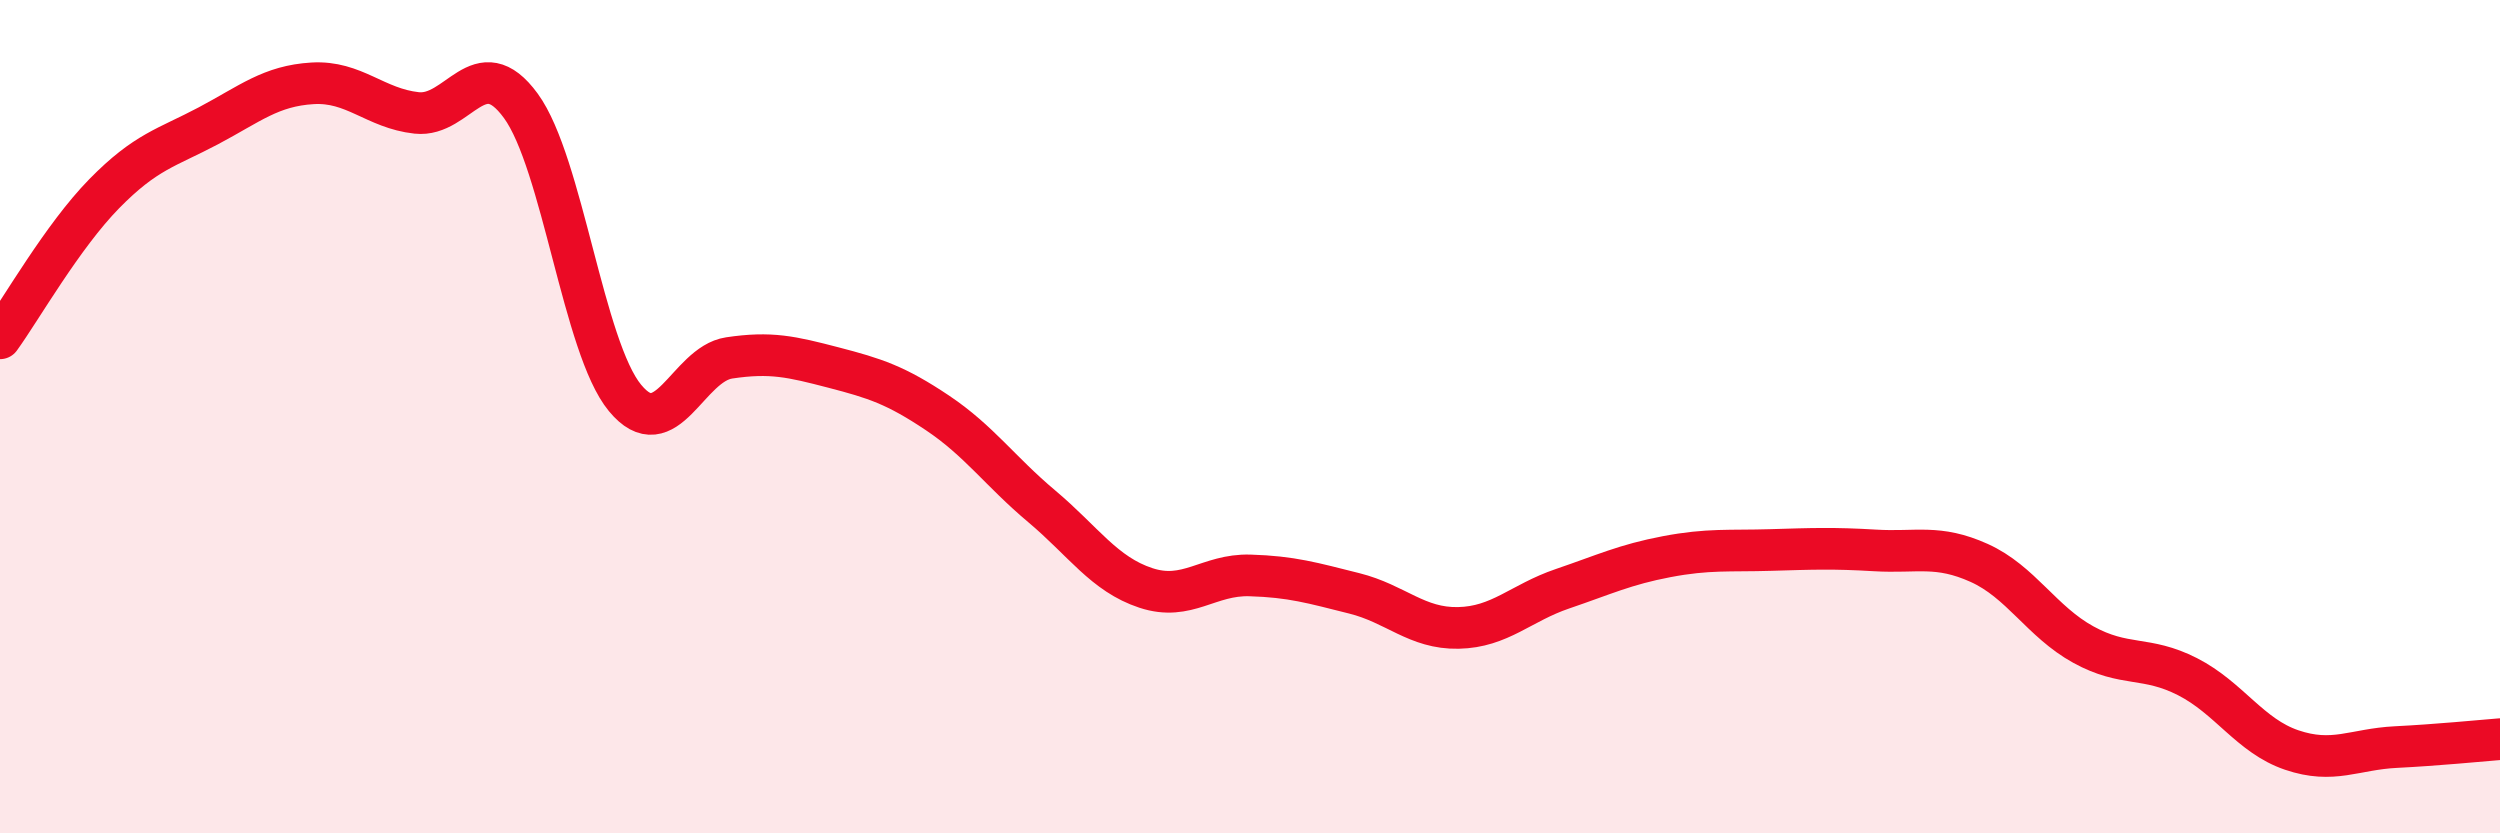 
    <svg width="60" height="20" viewBox="0 0 60 20" xmlns="http://www.w3.org/2000/svg">
      <path
        d="M 0,8.12 C 0.5,7.43 1.5,5.67 2.5,4.65 C 3.5,3.63 4,3.55 5,3.02 C 6,2.49 6.5,2.06 7.5,2 C 8.5,1.94 9,2.6 10,2.71 C 11,2.82 11.5,1.17 12.5,2.54 C 13.5,3.91 14,8.34 15,9.55 C 16,10.76 16.5,8.74 17.5,8.59 C 18.5,8.44 19,8.56 20,8.82 C 21,9.08 21.5,9.24 22.5,9.91 C 23.5,10.58 24,11.31 25,12.15 C 26,12.99 26.5,13.78 27.5,14.11 C 28.5,14.44 29,13.78 30,13.81 C 31,13.84 31.5,13.99 32.5,14.24 C 33.5,14.49 34,15.09 35,15.07 C 36,15.05 36.5,14.47 37.5,14.13 C 38.5,13.79 39,13.55 40,13.36 C 41,13.17 41.5,13.23 42.5,13.2 C 43.5,13.17 44,13.15 45,13.21 C 46,13.27 46.5,13.06 47.5,13.51 C 48.5,13.96 49,14.92 50,15.47 C 51,16.02 51.5,15.73 52.5,16.24 C 53.5,16.75 54,17.66 55,18 C 56,18.34 56.5,17.98 57.5,17.93 C 58.5,17.88 59.5,17.78 60,17.74L60 20L0 20Z"
        fill="#EB0A25"
        opacity="0.1"
        stroke-linecap="round"
        stroke-linejoin="round"
      />
      <path
        d="M 0,8.12 C 0.5,7.43 1.5,5.67 2.5,4.65 C 3.5,3.63 4,3.55 5,3.02 C 6,2.49 6.5,2.06 7.5,2 C 8.5,1.94 9,2.6 10,2.71 C 11,2.82 11.5,1.17 12.5,2.54 C 13.5,3.91 14,8.34 15,9.55 C 16,10.76 16.5,8.74 17.5,8.59 C 18.5,8.44 19,8.56 20,8.82 C 21,9.08 21.5,9.24 22.5,9.91 C 23.5,10.58 24,11.31 25,12.15 C 26,12.99 26.5,13.78 27.5,14.11 C 28.5,14.44 29,13.78 30,13.81 C 31,13.84 31.5,13.99 32.5,14.24 C 33.5,14.49 34,15.09 35,15.07 C 36,15.05 36.5,14.47 37.5,14.13 C 38.5,13.79 39,13.55 40,13.36 C 41,13.17 41.5,13.23 42.5,13.2 C 43.5,13.17 44,13.15 45,13.21 C 46,13.27 46.5,13.06 47.5,13.51 C 48.5,13.96 49,14.92 50,15.47 C 51,16.02 51.5,15.73 52.5,16.24 C 53.5,16.75 54,17.66 55,18 C 56,18.34 56.5,17.98 57.5,17.93 C 58.5,17.88 59.5,17.78 60,17.74"
        stroke="#EB0A25"
        stroke-width="1"
        fill="none"
        stroke-linecap="round"
        stroke-linejoin="round"
      />
    </svg>
  